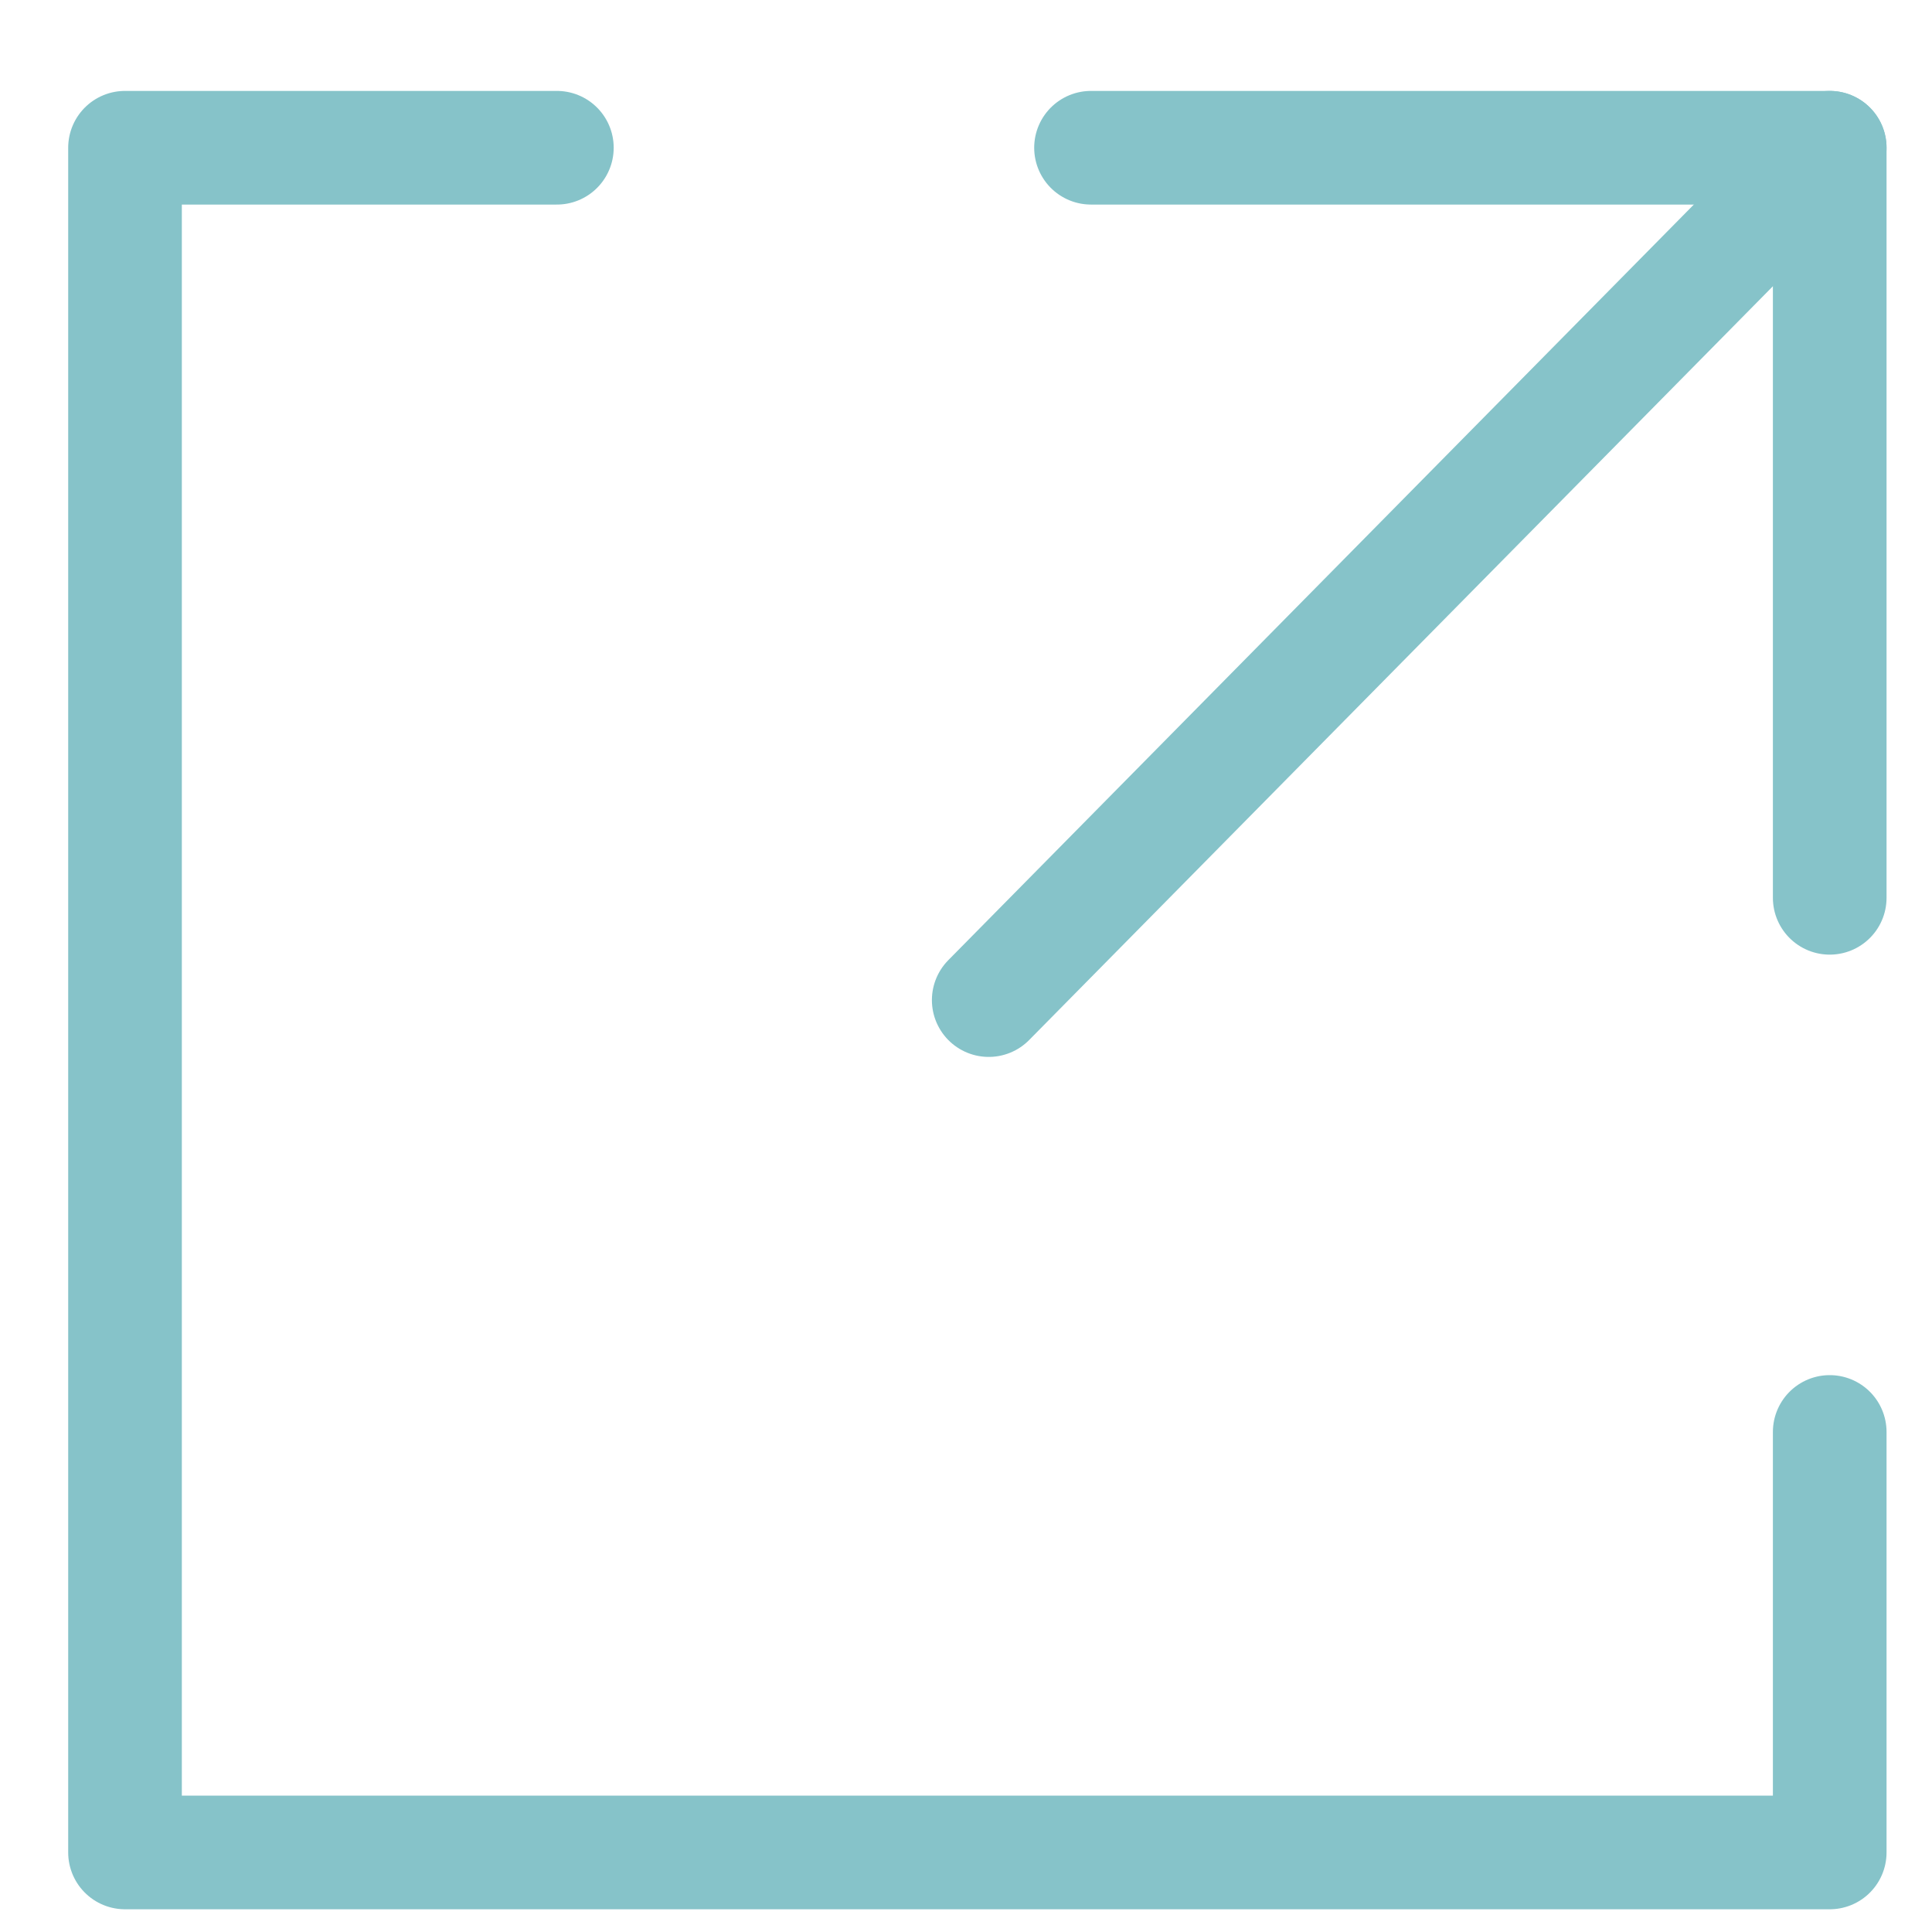 <?xml version="1.0" encoding="utf-8"?>
<!-- Generator: Adobe Illustrator 24.2.0, SVG Export Plug-In . SVG Version: 6.00 Build 0)  -->
<svg version="1.1" id="Calque_1" xmlns="http://www.w3.org/2000/svg" xmlns:xlink="http://www.w3.org/1999/xlink" x="0px" y="0px"
	 viewBox="0 0 17 17" style="enable-background:new 0 0 17 17;" xml:space="preserve">
<style type="text/css">
	.st0{fill:none;stroke:#86C3C9;stroke-linecap:round;stroke-linejoin:round;stroke-miterlimit:10;}
</style>
<g>
	<g>
		<polyline class="st0" points="16.1,12.6 16.1,16.3 1.1,16.3 1.1,1.3 4.9,1.3 		"/>
		<polyline class="st0" points="16.1,7.9 16.1,1.3 9.6,1.3 		"/>
	</g>
	<line class="st0" x1="16.1" y1="1.3" x2="8.7" y2="8.8"/>
</g>
</svg>
